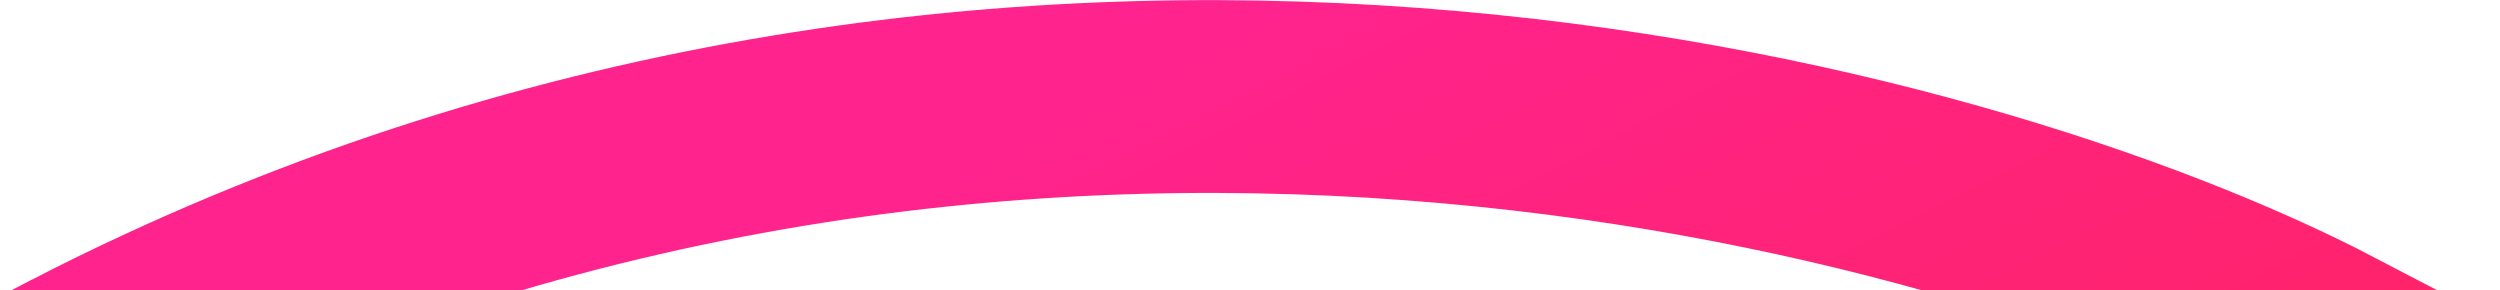 <?xml version="1.0" encoding="UTF-8"?> <svg xmlns="http://www.w3.org/2000/svg" width="646" height="75" viewBox="0 0 646 75" fill="none"> <path d="M12.182 98.296C14.668 96.976 17.154 95.676 19.642 94.397M19.642 94.397C258.474 -28.389 507.017 39.059 602.26 88.722L300.967 362.644L19.642 94.397Z" stroke="url(#paint0_linear_6351_3819)" stroke-width="49.82"></path> <defs> <linearGradient id="paint0_linear_6351_3819" x1="309.467" y1="370.425" x2="164.188" y2="87.906" gradientUnits="userSpaceOnUse"> <stop stop-color="#FF2358"></stop> <stop offset="1" stop-color="#FF238D"></stop> </linearGradient> </defs> </svg> 